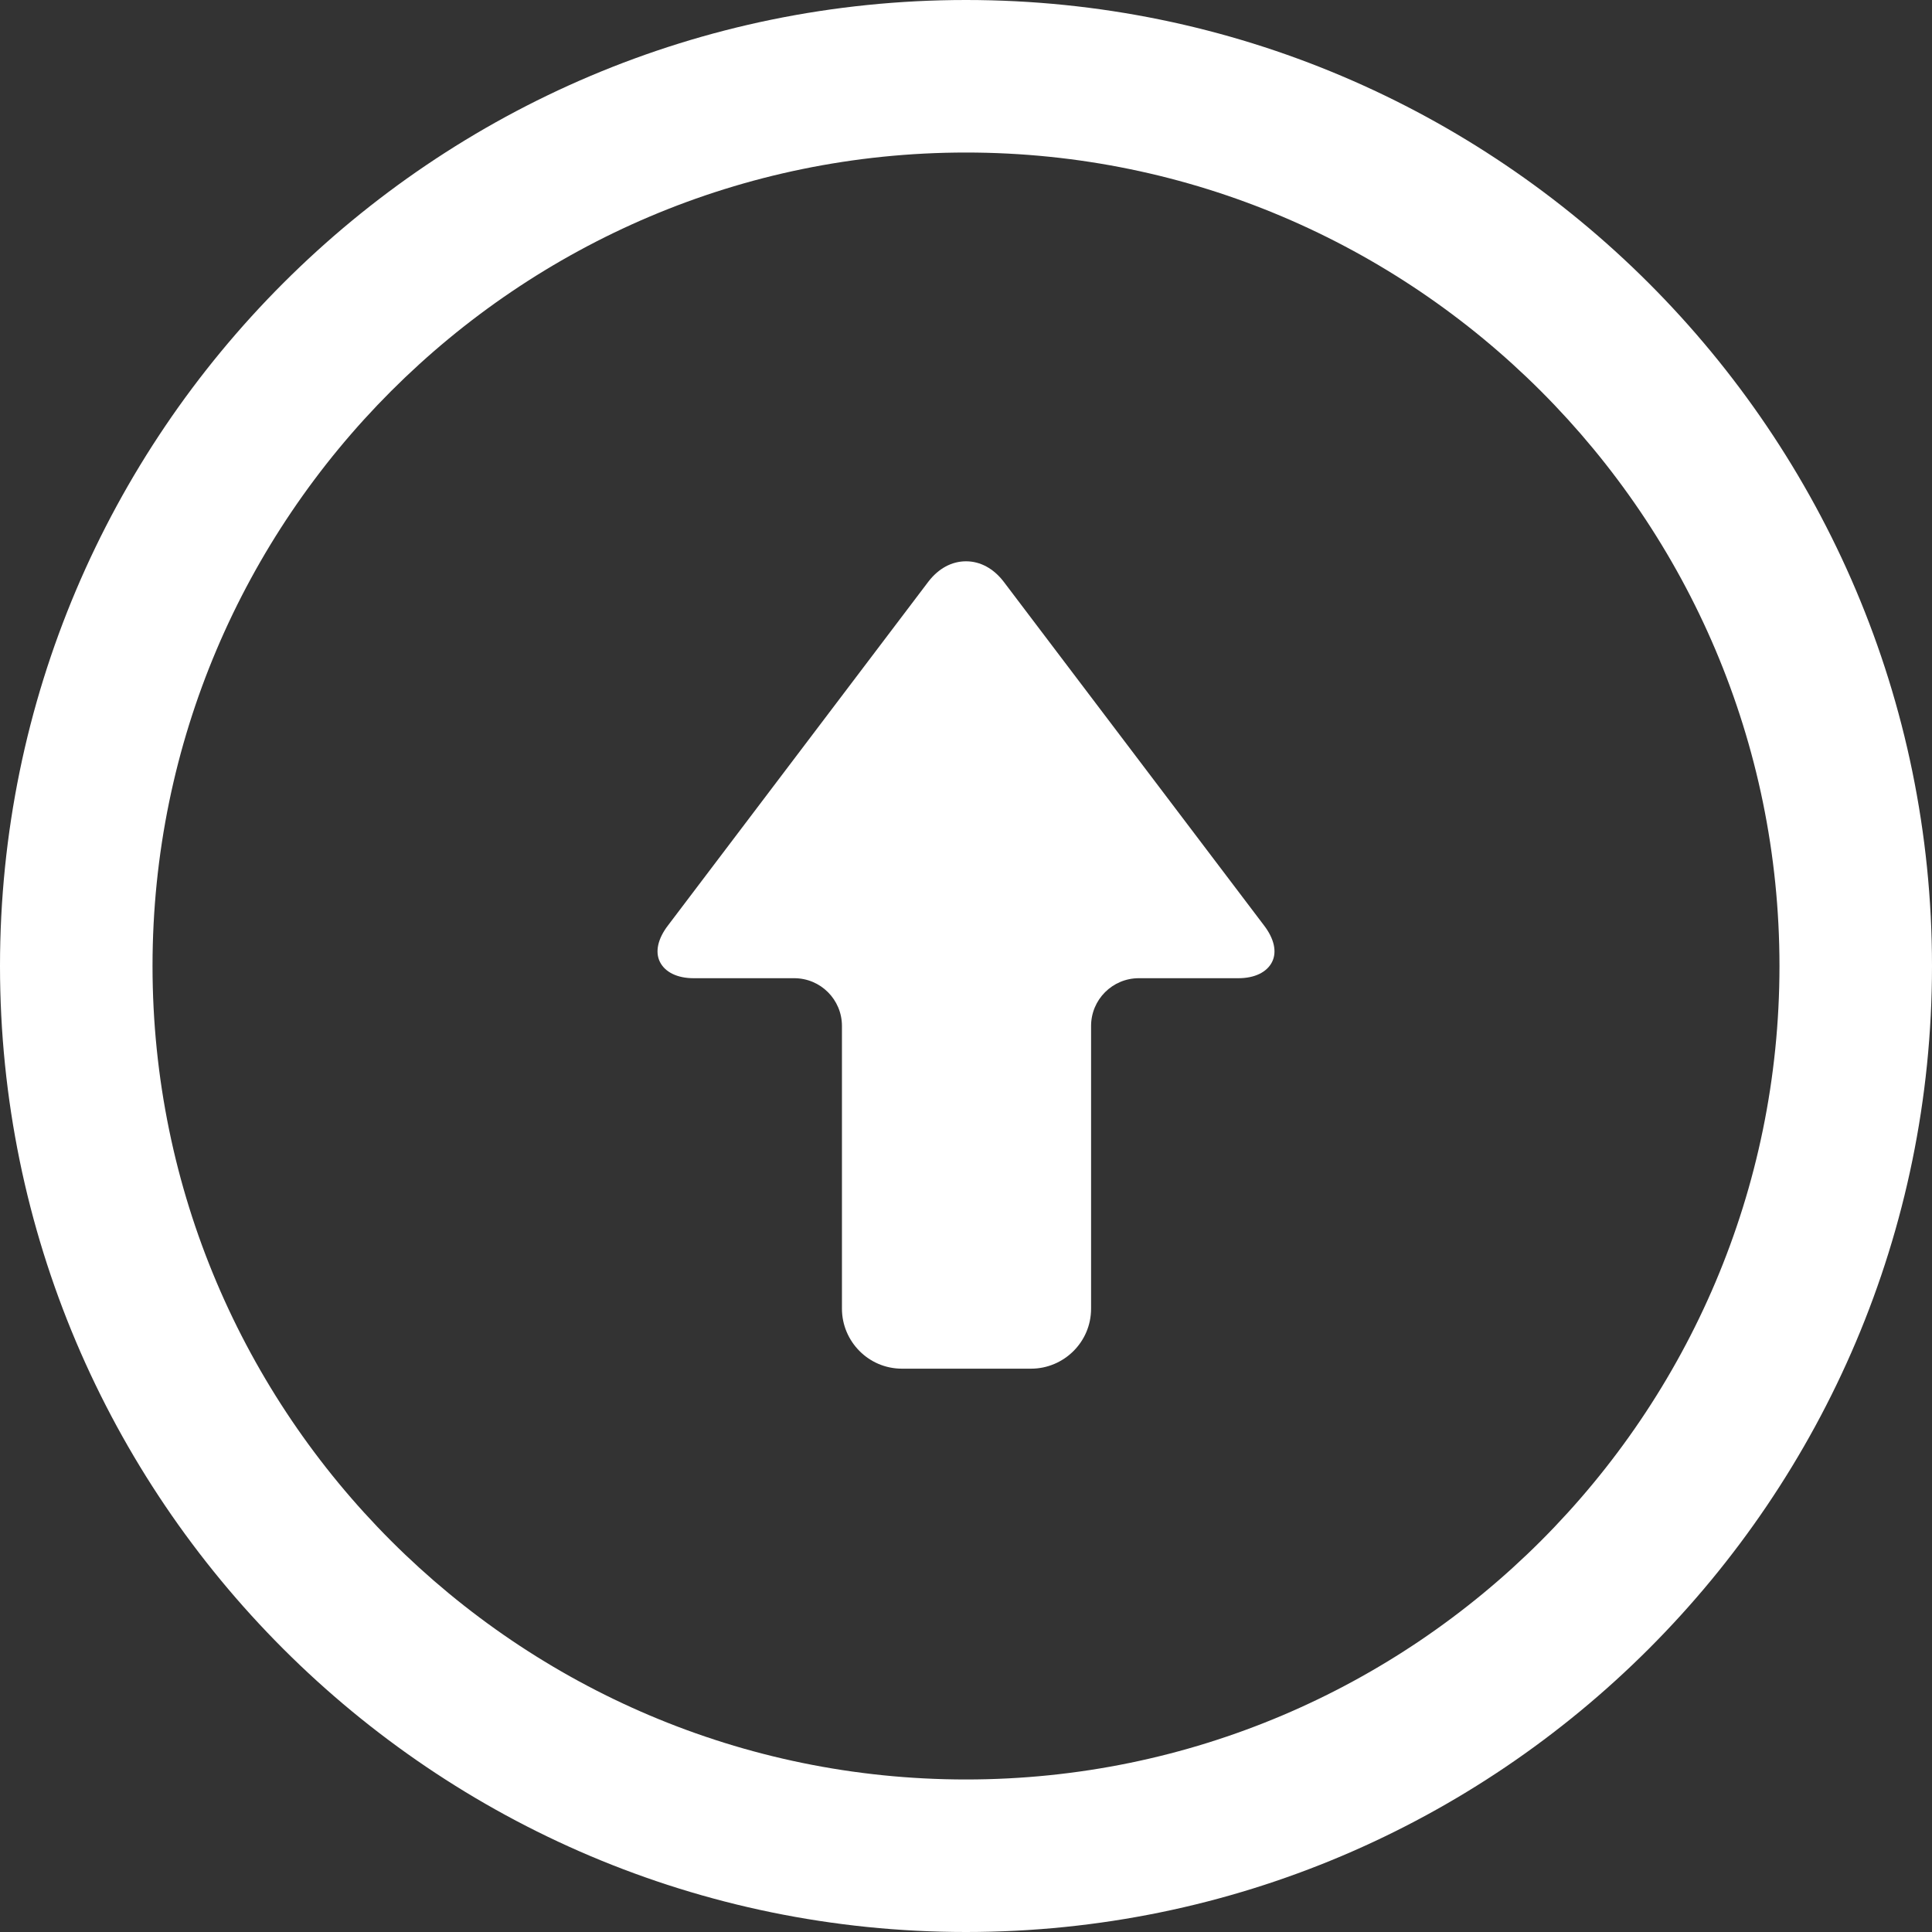 <?xml version="1.0" encoding="UTF-8"?><svg id="_レイヤー_2" xmlns="http://www.w3.org/2000/svg" viewBox="0 0 19 19"><rect x="0" y="0" width="19" height="19" fill="#333333" stroke="none"/><defs><style>.cls-1{fill:#fff;stroke-width:0px;}</style></defs><g id="footer"><path class="cls-1" d="m6.83,9.62h.98c.26,0,.47.21.47.47v2.78c0,.32.26.59.59.59h1.27c.32,0,.59-.26.59-.59v-2.78c0-.26.21-.47.47-.47h.98c.16,0,.28-.06.33-.16.05-.1.02-.23-.08-.36l-2.56-3.38c-.1-.13-.23-.2-.37-.2s-.27.07-.37.2l-2.56,3.38c-.1.13-.13.26-.08.36.05.1.17.16.33.16Z"/><path class="cls-1" d="m9.5,0C4.26,0,0,4.26,0,9.5s4.26,9.5,9.5,9.5,9.5-4.26,9.5-9.5S14.74,0,9.5,0Zm0,1.5c4.41,0,8,3.59,8,8s-3.59,8-8,8S1.5,13.91,1.5,9.5,5.09,1.5,9.5,1.5Z"/></g></svg>